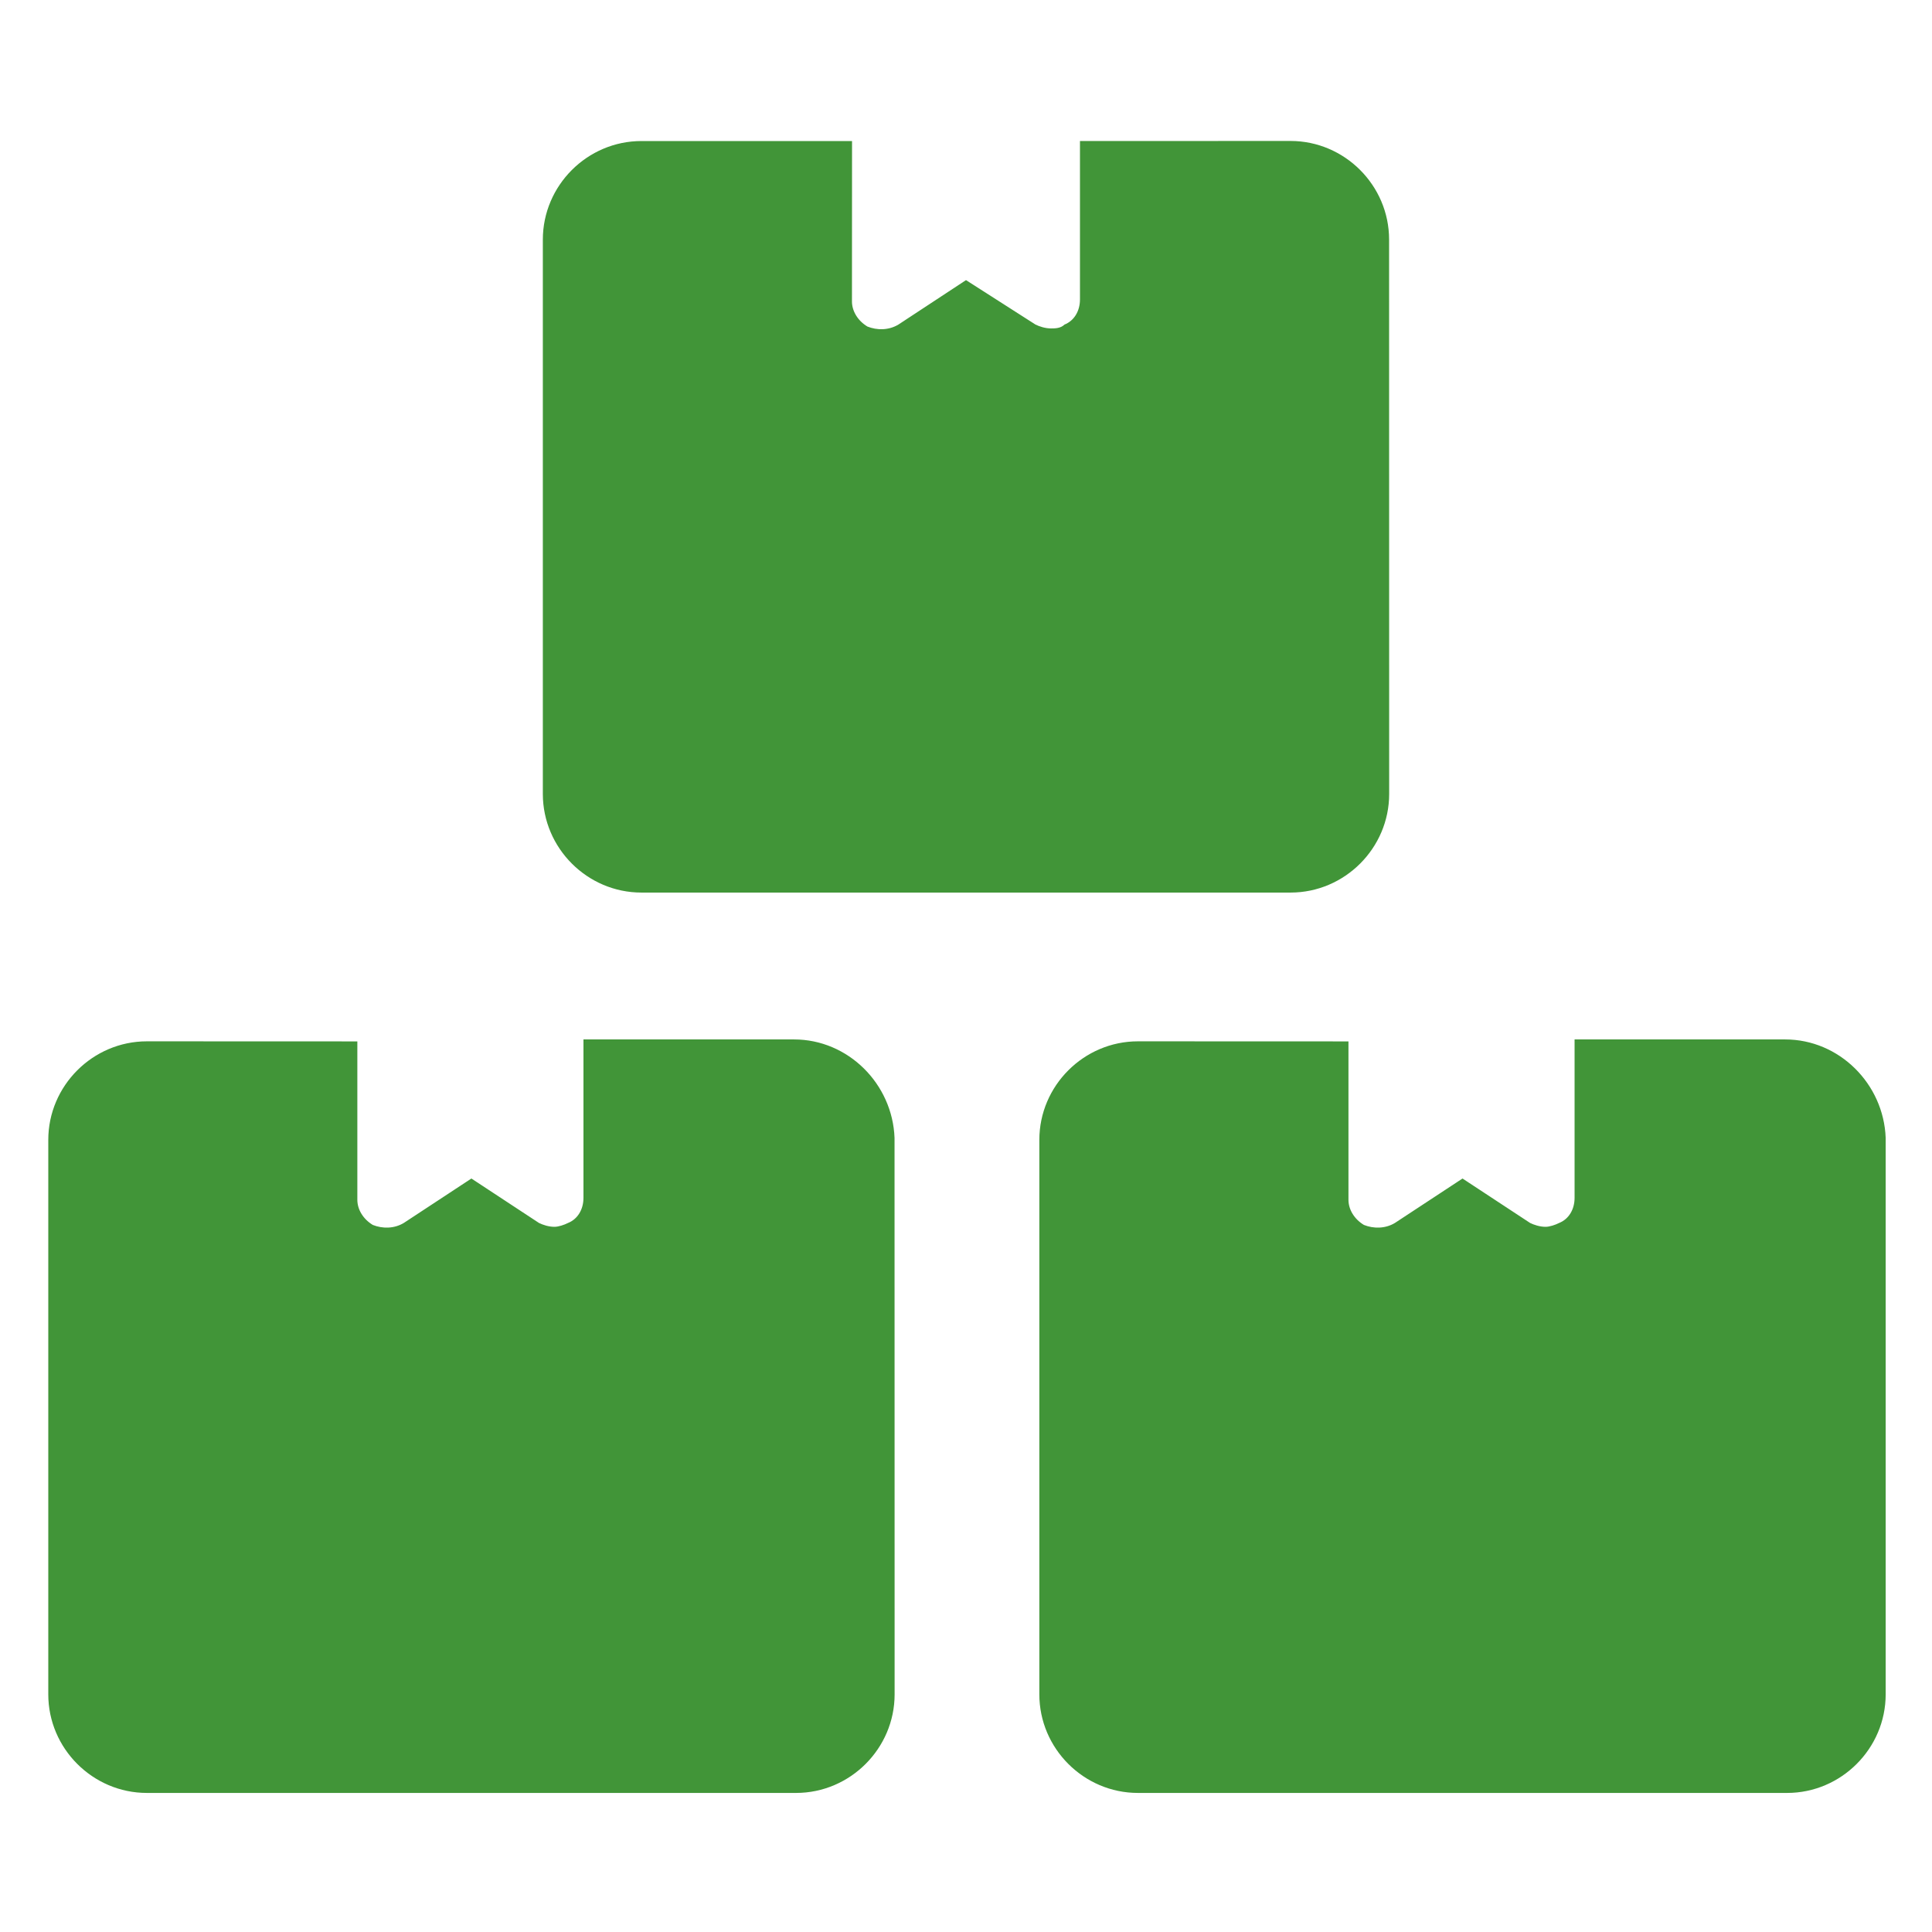 <?xml version="1.0" encoding="UTF-8"?>
<svg fill="#419538" width="100pt" height="100pt" version="1.1" viewBox="0 0 100 100" xmlns="http://www.w3.org/2000/svg">
 <g>
  <path d="m41.102 53.801h-10.902v8.199c0 0.602-0.301 1.102-0.801 1.301-0.199 0.102-0.5 0.199-0.699 0.199-0.301 0-0.602-0.102-0.801-0.199l-3.5-2.301-3.5 2.301c-0.5 0.301-1.102 0.301-1.602 0.102-0.5-0.301-0.801-0.801-0.801-1.301v-8.199l-10.895-0.004c-2.801 0-5.102 2.301-5.102 5.102v28.699c0 2.801 2.301 5.102 5.102 5.102h33.602c2.801 0 5.102-2.301 5.102-5.102l-0.004-28.801c-0.102-2.797-2.402-5.098-5.199-5.098z"/>
  <path d="m92.398 53.801h-10.898v8.199c0 0.602-0.301 1.102-0.801 1.301-0.199 0.102-0.5 0.199-0.699 0.199-0.301 0-0.602-0.102-0.801-0.199l-3.5-2.301-3.5 2.301c-0.5 0.301-1.102 0.301-1.602 0.102-0.5-0.301-0.801-0.801-0.801-1.301v-8.199l-10.898-0.004c-2.801 0-5.102 2.301-5.102 5.102v28.699c0 2.801 2.301 5.102 5.102 5.102h33.602c2.801 0 5.102-2.301 5.102-5.102v-28.801c-0.102-2.797-2.402-5.098-5.203-5.098z"/>
  <path d="m33.199 46.199h33.602c2.801 0 5.102-2.301 5.102-5.102l-0.004-28.699c0-2.801-2.301-5.102-5.102-5.102l-10.898 0.004v8.199c0 0.602-0.301 1.102-0.801 1.301-0.199 0.199-0.496 0.199-0.699 0.199-0.301 0-0.602-0.102-0.801-0.199l-3.598-2.301-3.5 2.301c-0.5 0.301-1.102 0.301-1.602 0.102-0.5-0.301-0.801-0.801-0.801-1.301l0.004-8.301h-10.902c-2.801 0-5.102 2.301-5.102 5.102v28.699c0.004 2.797 2.301 5.098 5.102 5.098z"/>
 </g>
</svg>
